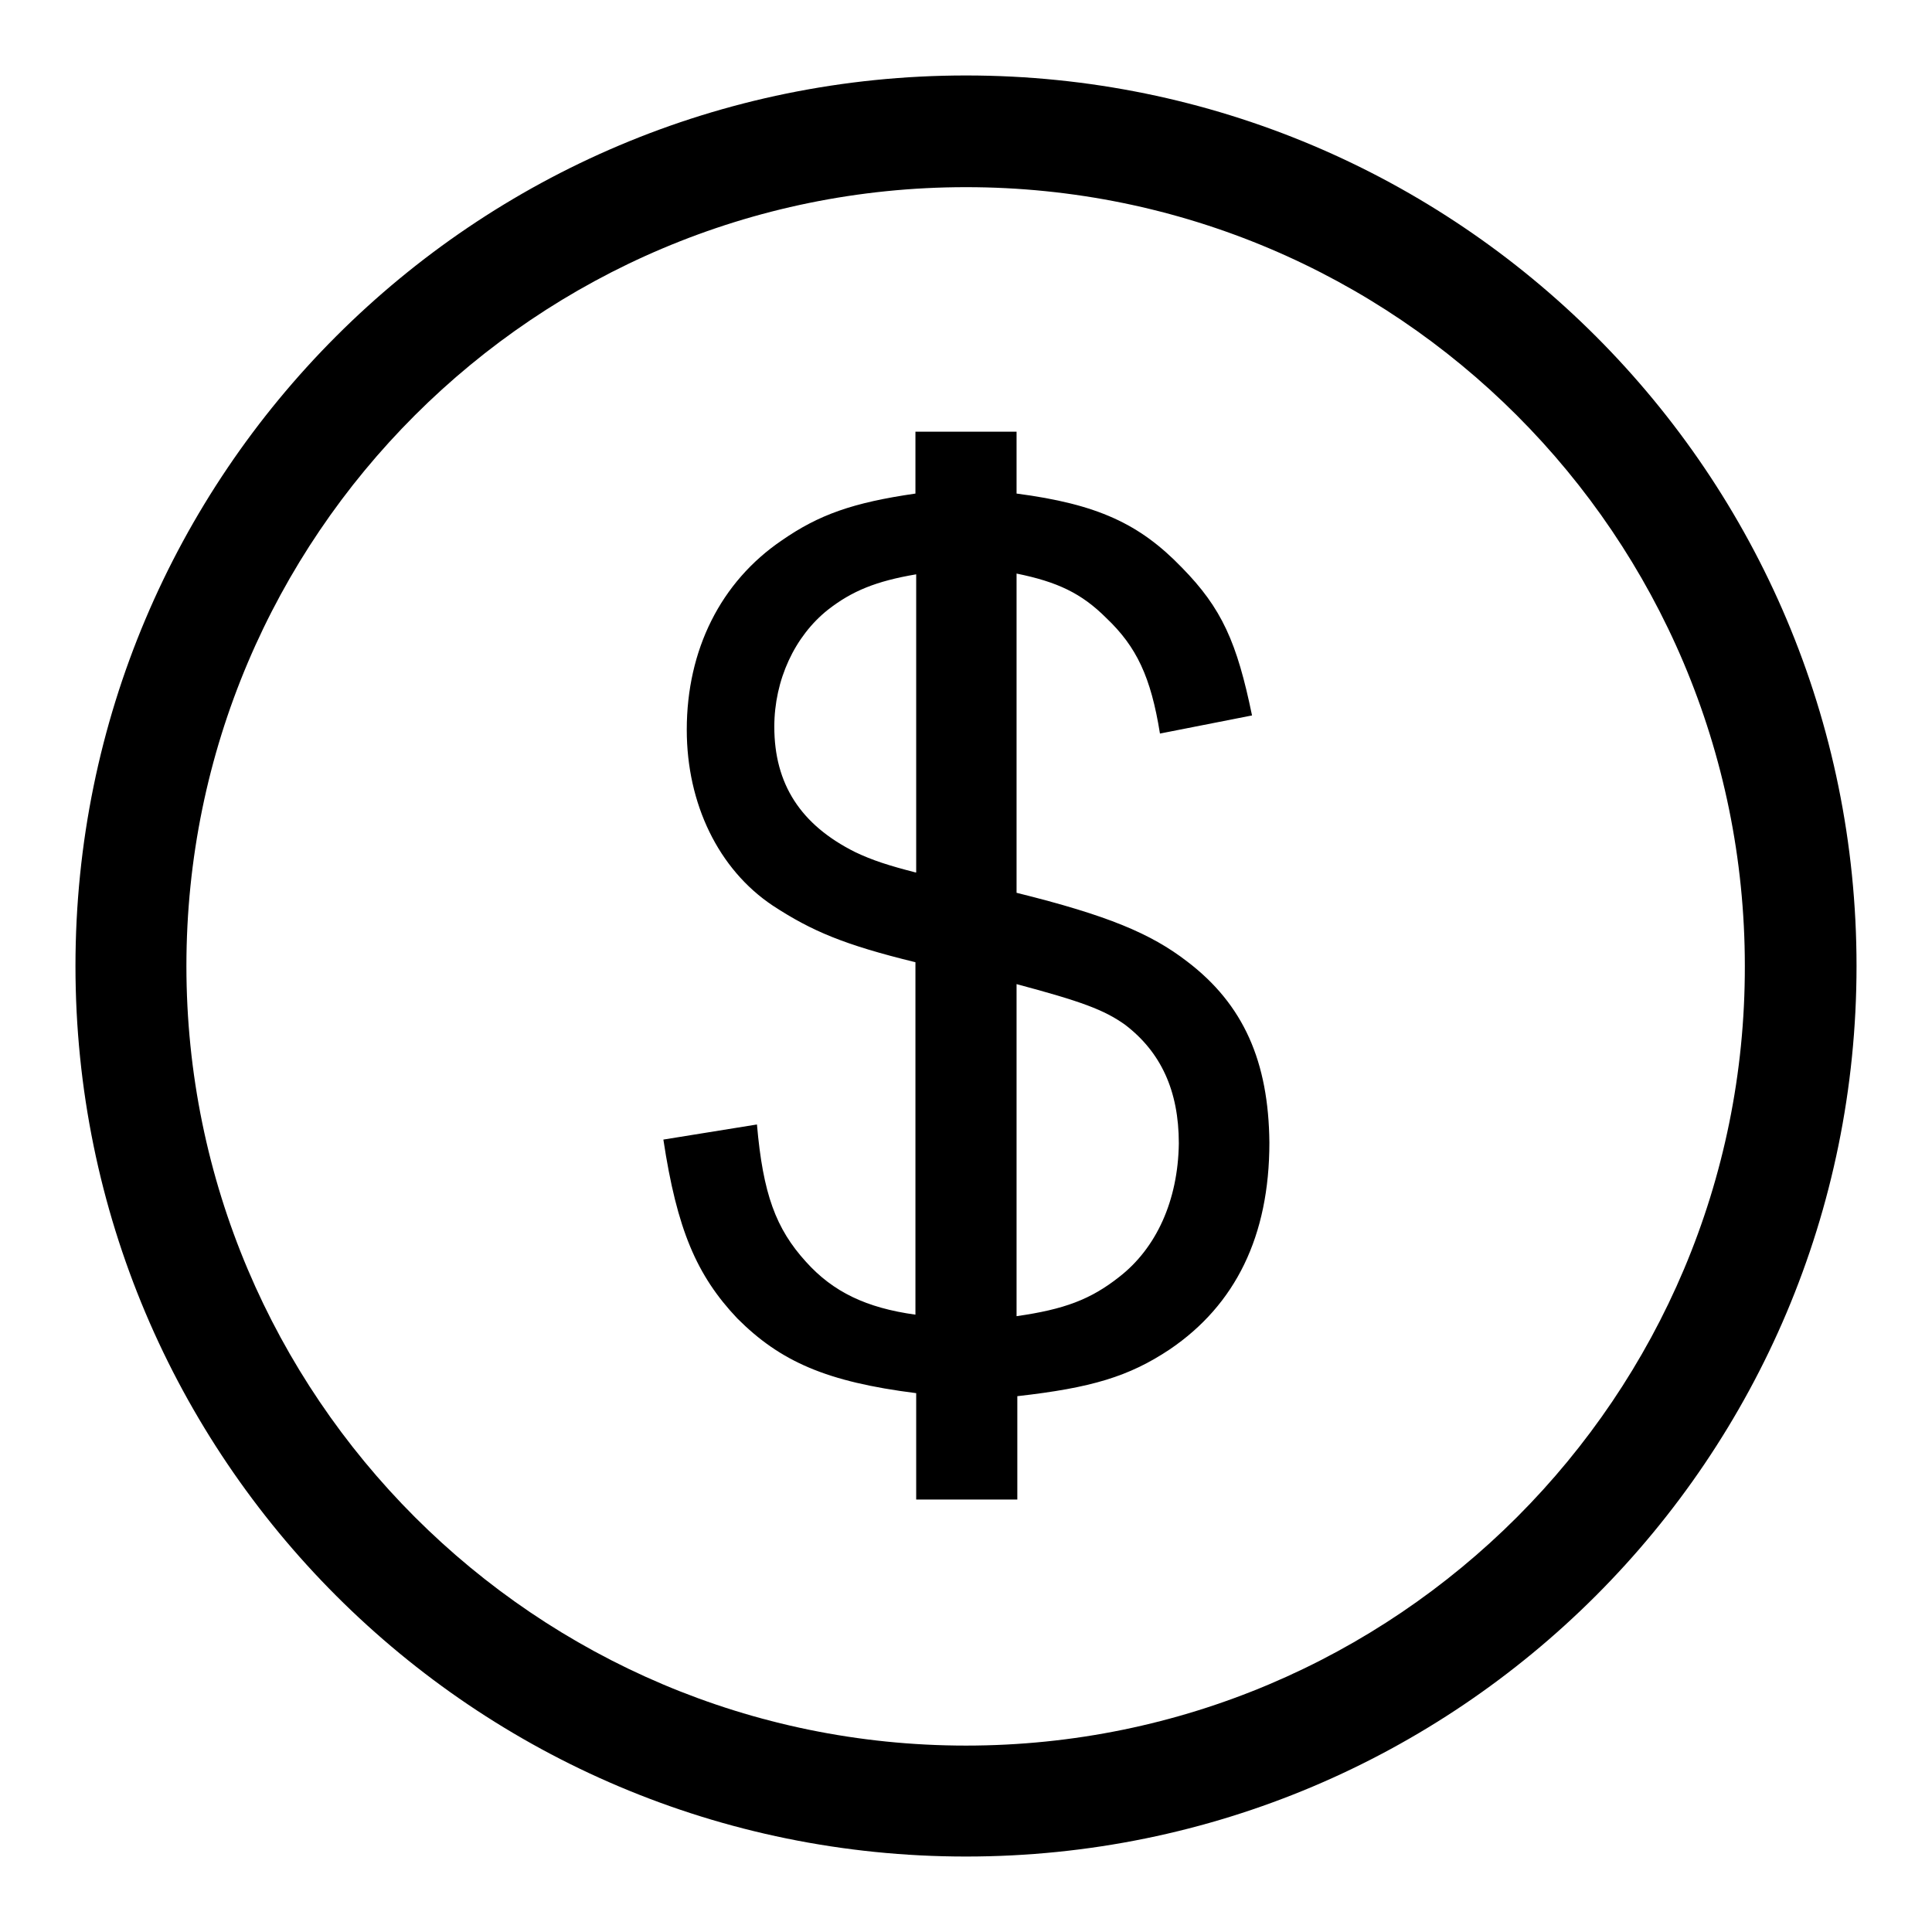 <?xml version="1.0" encoding="utf-8"?>
<!-- Svg Vector Icons : http://www.onlinewebfonts.com/icon -->
<!DOCTYPE svg PUBLIC "-//W3C//DTD SVG 1.1//EN" "http://www.w3.org/Graphics/SVG/1.1/DTD/svg11.dtd">
<svg version="1.1" xmlns="http://www.w3.org/2000/svg" xmlns:xlink="http://www.w3.org/1999/xlink" x="0px" y="0px" viewBox="0 0 256 256" enable-background="new 0 0 256 256" xml:space="preserve">
<g><g><path fill="#000000" d="M128,10C62.8,10,10,62.8,10,128c0,65.2,52.8,118,118,118c65.2,0,118-52.8,118-118C246,62.8,193.2,10,128,10z M128,231.3C71,231.3,24.7,185,24.7,128C24.7,71,71,24.8,128,24.8S231.2,71,231.2,128C231.3,185,185,231.3,128,231.3z M157.3,127.4c-4.8-3.7-10.5-6.1-22.6-9.1V76c5.4,1.1,8.6,2.6,11.9,5.9c4,3.8,5.9,7.8,7.1,15.3l12.2-2.4c-2-9.7-4-14.2-9.3-19.6c-5.6-5.8-11.2-8.4-21.9-9.8v-8.2h-13.4v8.2c-8.3,1.2-12.8,2.8-17.7,6.2C95.5,77.1,91,86.1,91,96.7c0,9.8,4.2,18.5,11.4,23.3c5.2,3.4,9.5,5.2,18.9,7.5v46.7c-6.5-0.9-10.9-3-14.5-7c-4-4.4-5.7-9-6.5-18.2L87.9,151c1.8,11.9,4.4,18,9.8,23.7c5.7,5.7,11.8,8.4,23.7,9.9v14.1h13.4V185c9.8-1.1,14.8-2.6,20.2-6.2c8.7-5.9,13.2-15,13.2-27.4C168.1,140.7,164.8,133.1,157.3,127.4z M121.3,115.6c-3.5-0.9-5.7-1.6-8-2.7c-7.2-3.6-10.7-9-10.7-16.6c0-6.2,2.7-12,7.1-15.5c3.2-2.5,6.4-3.8,11.7-4.7V115.6z M148.3,169.2c-3.8,3-7.3,4.3-13.6,5.2v-44c8.6,2.3,11.6,3.4,14.4,5.4c4.7,3.6,7.1,8.7,7.1,15.7C156.1,159.1,153.2,165.4,148.3,169.2z"/></g></g>
</svg>